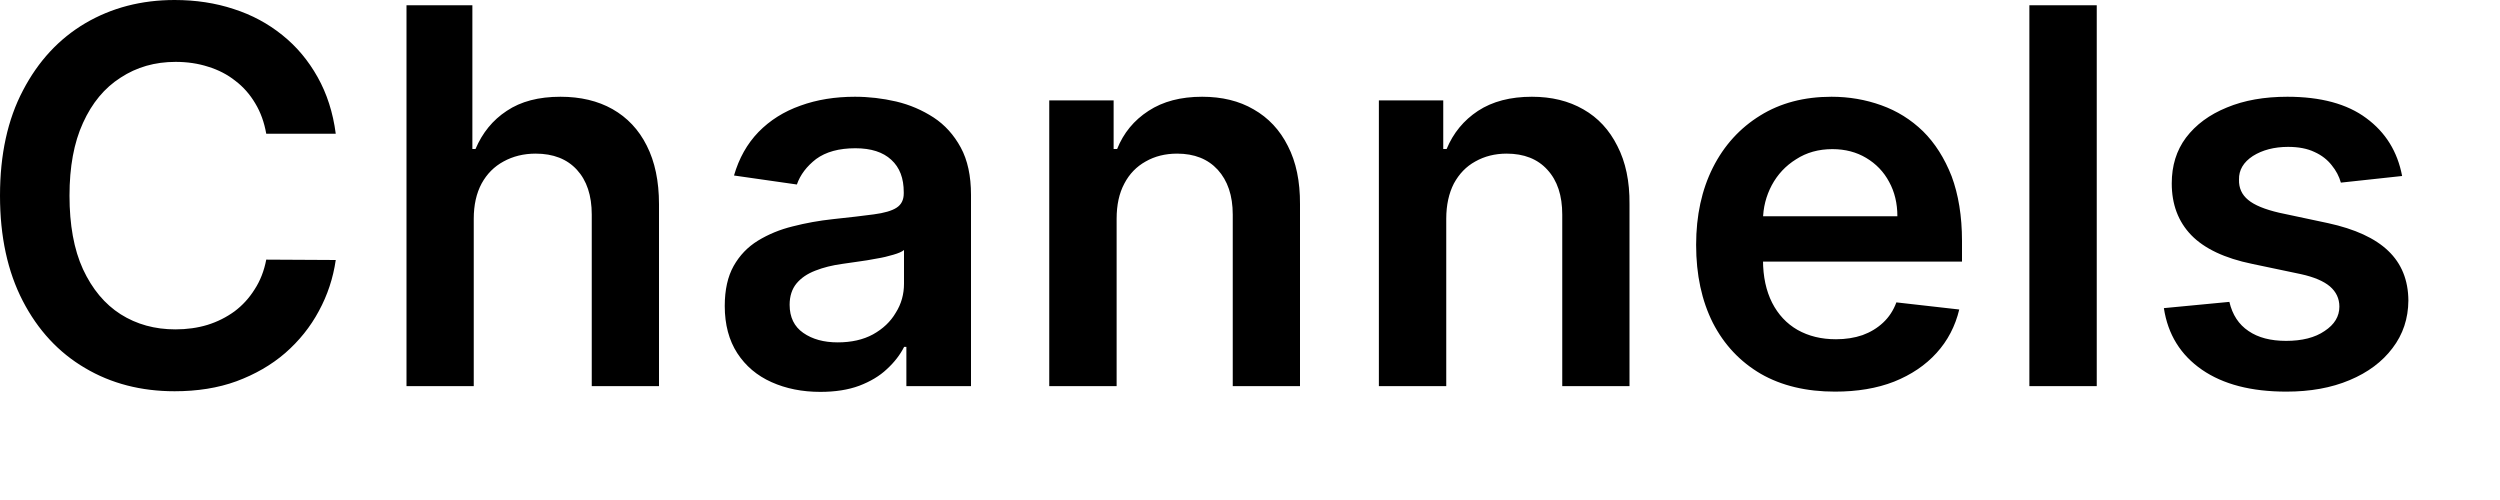 <?xml version="1.0" encoding="utf-8"?>
<svg xmlns="http://www.w3.org/2000/svg" fill="none" height="100%" overflow="visible" preserveAspectRatio="none" style="display: block;" viewBox="0 0 20 4" width="100%">
<path d="M2.686 1.07H2.13C2.114 0.979 2.085 0.898 2.042 0.827C2 0.756 1.947 0.695 1.882 0.646C1.819 0.596 1.747 0.559 1.666 0.534C1.586 0.508 1.499 0.495 1.405 0.495C1.239 0.495 1.093 0.537 0.965 0.621C0.836 0.703 0.736 0.824 0.664 0.983C0.591 1.142 0.556 1.336 0.556 1.565C0.556 1.798 0.591 1.995 0.664 2.154C0.738 2.313 0.838 2.433 0.965 2.514C1.093 2.595 1.239 2.635 1.403 2.635C1.495 2.635 1.581 2.623 1.66 2.599C1.74 2.574 1.811 2.538 1.876 2.491C1.94 2.443 1.993 2.385 2.037 2.315C2.082 2.246 2.113 2.166 2.13 2.077L2.686 2.08C2.665 2.225 2.62 2.361 2.551 2.488C2.483 2.615 2.393 2.727 2.282 2.824C2.171 2.92 2.04 2.995 1.892 3.05C1.744 3.104 1.578 3.13 1.397 3.13C1.128 3.13 0.889 3.068 0.68 2.944C0.469 2.82 0.303 2.641 0.182 2.407C0.061 2.173 0 1.893 0 1.565C0 1.237 0.061 0.956 0.184 0.723C0.306 0.489 0.472 0.31 0.682 0.186C0.893 0.062 1.131 0 1.397 0C1.566 0 1.724 0.024 1.869 0.072C2.016 0.119 2.145 0.189 2.259 0.281C2.374 0.373 2.467 0.485 2.541 0.617C2.615 0.749 2.664 0.9 2.686 1.07ZM3.79 1.75V3.089H3.252V0.042H3.779V1.192H3.804C3.859 1.063 3.941 0.961 4.054 0.887C4.167 0.811 4.31 0.774 4.484 0.774C4.644 0.774 4.783 0.807 4.9 0.873C5.018 0.94 5.11 1.037 5.174 1.165C5.239 1.293 5.272 1.449 5.272 1.634V3.089H4.734V1.717C4.734 1.563 4.694 1.444 4.615 1.358C4.536 1.272 4.426 1.229 4.285 1.229C4.19 1.229 4.104 1.25 4.028 1.292C3.954 1.332 3.895 1.391 3.853 1.468C3.811 1.546 3.79 1.64 3.79 1.75ZM6.563 3.135C6.418 3.135 6.288 3.109 6.172 3.057C6.056 3.005 5.965 2.928 5.898 2.825C5.832 2.723 5.798 2.597 5.798 2.448C5.798 2.318 5.822 2.212 5.869 2.128C5.917 2.043 5.981 1.976 6.064 1.925C6.146 1.875 6.239 1.836 6.342 1.811C6.447 1.784 6.553 1.765 6.665 1.753C6.798 1.739 6.908 1.726 6.99 1.715C7.074 1.704 7.135 1.686 7.172 1.662C7.211 1.637 7.23 1.599 7.23 1.547V1.538C7.23 1.426 7.198 1.34 7.13 1.278C7.064 1.217 6.969 1.186 6.843 1.186C6.711 1.186 6.607 1.215 6.529 1.272C6.454 1.33 6.402 1.398 6.375 1.476L5.872 1.404C5.912 1.266 5.977 1.15 6.068 1.056C6.16 0.962 6.271 0.892 6.404 0.845C6.536 0.797 6.681 0.774 6.84 0.774C6.951 0.774 7.061 0.787 7.169 0.812C7.279 0.838 7.378 0.881 7.469 0.94C7.559 0.999 7.631 1.079 7.686 1.18C7.741 1.281 7.768 1.408 7.768 1.559V3.089H7.251V2.775H7.233C7.201 2.838 7.155 2.898 7.095 2.953C7.037 3.008 6.963 3.052 6.874 3.086C6.785 3.119 6.681 3.135 6.563 3.135ZM6.702 2.739C6.81 2.739 6.905 2.718 6.984 2.675C7.063 2.631 7.124 2.574 7.166 2.502C7.211 2.431 7.232 2.353 7.232 2.269V2C7.216 2.014 7.187 2.026 7.146 2.038C7.106 2.05 7.061 2.061 7.011 2.069C6.963 2.079 6.913 2.086 6.864 2.093C6.816 2.1 6.774 2.106 6.739 2.111C6.658 2.122 6.586 2.14 6.523 2.165C6.458 2.19 6.408 2.224 6.371 2.269C6.336 2.312 6.317 2.369 6.317 2.438C6.317 2.538 6.354 2.613 6.426 2.663C6.499 2.714 6.591 2.739 6.702 2.739ZM8.933 1.75V3.089H8.394V0.803H8.909V1.192H8.937C8.988 1.064 9.072 0.962 9.188 0.887C9.304 0.811 9.447 0.774 9.617 0.774C9.775 0.774 9.913 0.807 10.029 0.875C10.147 0.942 10.239 1.04 10.303 1.168C10.369 1.296 10.401 1.451 10.4 1.634V3.089H9.862V1.717C9.862 1.564 9.821 1.445 9.742 1.358C9.663 1.272 9.555 1.229 9.417 1.229C9.322 1.229 9.238 1.25 9.165 1.292C9.093 1.332 9.035 1.391 8.995 1.468C8.953 1.546 8.933 1.64 8.933 1.75ZM11.57 1.75V3.089H11.031V0.803H11.546V1.192H11.573C11.626 1.064 11.71 0.962 11.824 0.887C11.94 0.811 12.084 0.774 12.255 0.774C12.412 0.774 12.549 0.807 12.667 0.875C12.785 0.942 12.875 1.04 12.939 1.168C13.005 1.296 13.038 1.451 13.036 1.634V3.089H12.498V1.717C12.498 1.564 12.459 1.445 12.379 1.358C12.301 1.272 12.192 1.229 12.053 1.229C11.96 1.229 11.876 1.25 11.802 1.292C11.729 1.332 11.673 1.391 11.631 1.468C11.591 1.546 11.57 1.64 11.57 1.75ZM14.68 3.133C14.451 3.133 14.253 3.086 14.087 2.991C13.921 2.894 13.793 2.758 13.703 2.583C13.614 2.406 13.569 2.199 13.569 1.959C13.569 1.724 13.614 1.518 13.703 1.341C13.793 1.162 13.921 1.023 14.082 0.924C14.243 0.824 14.433 0.774 14.652 0.774C14.792 0.774 14.925 0.797 15.05 0.842C15.176 0.887 15.287 0.956 15.384 1.05C15.48 1.145 15.556 1.265 15.613 1.41C15.667 1.555 15.696 1.728 15.696 1.928V2.093H13.822V1.73H15.179C15.179 1.627 15.157 1.535 15.113 1.455C15.07 1.374 15.008 1.31 14.929 1.263C14.852 1.217 14.762 1.193 14.659 1.193C14.549 1.193 14.452 1.22 14.369 1.274C14.285 1.326 14.22 1.396 14.174 1.482C14.129 1.567 14.104 1.661 14.104 1.763V2.08C14.104 2.213 14.129 2.327 14.177 2.422C14.225 2.516 14.293 2.589 14.38 2.639C14.469 2.689 14.57 2.714 14.688 2.714C14.765 2.714 14.836 2.703 14.9 2.681C14.963 2.658 15.018 2.625 15.065 2.581C15.111 2.538 15.147 2.484 15.171 2.419L15.674 2.476C15.642 2.609 15.582 2.725 15.492 2.824C15.403 2.922 15.29 2.998 15.153 3.053C15.015 3.107 14.857 3.133 14.68 3.133ZM16.774 0.042V3.089H16.235V0.042H16.774ZM19.217 1.408L18.727 1.461C18.713 1.411 18.689 1.365 18.653 1.321C18.619 1.278 18.574 1.242 18.516 1.216C18.46 1.189 18.389 1.175 18.305 1.175C18.194 1.175 18.099 1.2 18.023 1.248C17.948 1.297 17.91 1.36 17.912 1.437C17.91 1.504 17.935 1.558 17.985 1.599C18.035 1.641 18.118 1.675 18.234 1.702L18.624 1.785C18.84 1.832 19.001 1.906 19.106 2.007C19.212 2.108 19.266 2.241 19.267 2.404C19.266 2.548 19.224 2.675 19.14 2.785C19.058 2.894 18.943 2.98 18.797 3.041C18.65 3.103 18.481 3.133 18.291 3.133C18.01 3.133 17.786 3.075 17.616 2.958C17.445 2.84 17.343 2.676 17.311 2.465L17.835 2.415C17.859 2.518 17.91 2.596 17.988 2.648C18.065 2.701 18.165 2.727 18.289 2.727C18.416 2.727 18.52 2.701 18.597 2.648C18.676 2.596 18.715 2.531 18.715 2.453C18.715 2.388 18.689 2.334 18.639 2.291C18.589 2.249 18.512 2.216 18.407 2.193L18.017 2.111C17.798 2.066 17.635 1.989 17.53 1.881C17.425 1.772 17.374 1.634 17.374 1.467C17.374 1.326 17.411 1.204 17.488 1.101C17.567 0.997 17.675 0.917 17.815 0.86C17.954 0.802 18.115 0.774 18.299 0.774C18.566 0.774 18.777 0.831 18.93 0.945C19.085 1.059 19.18 1.213 19.217 1.408Z" fill="black" id="Vector"/>
</svg>